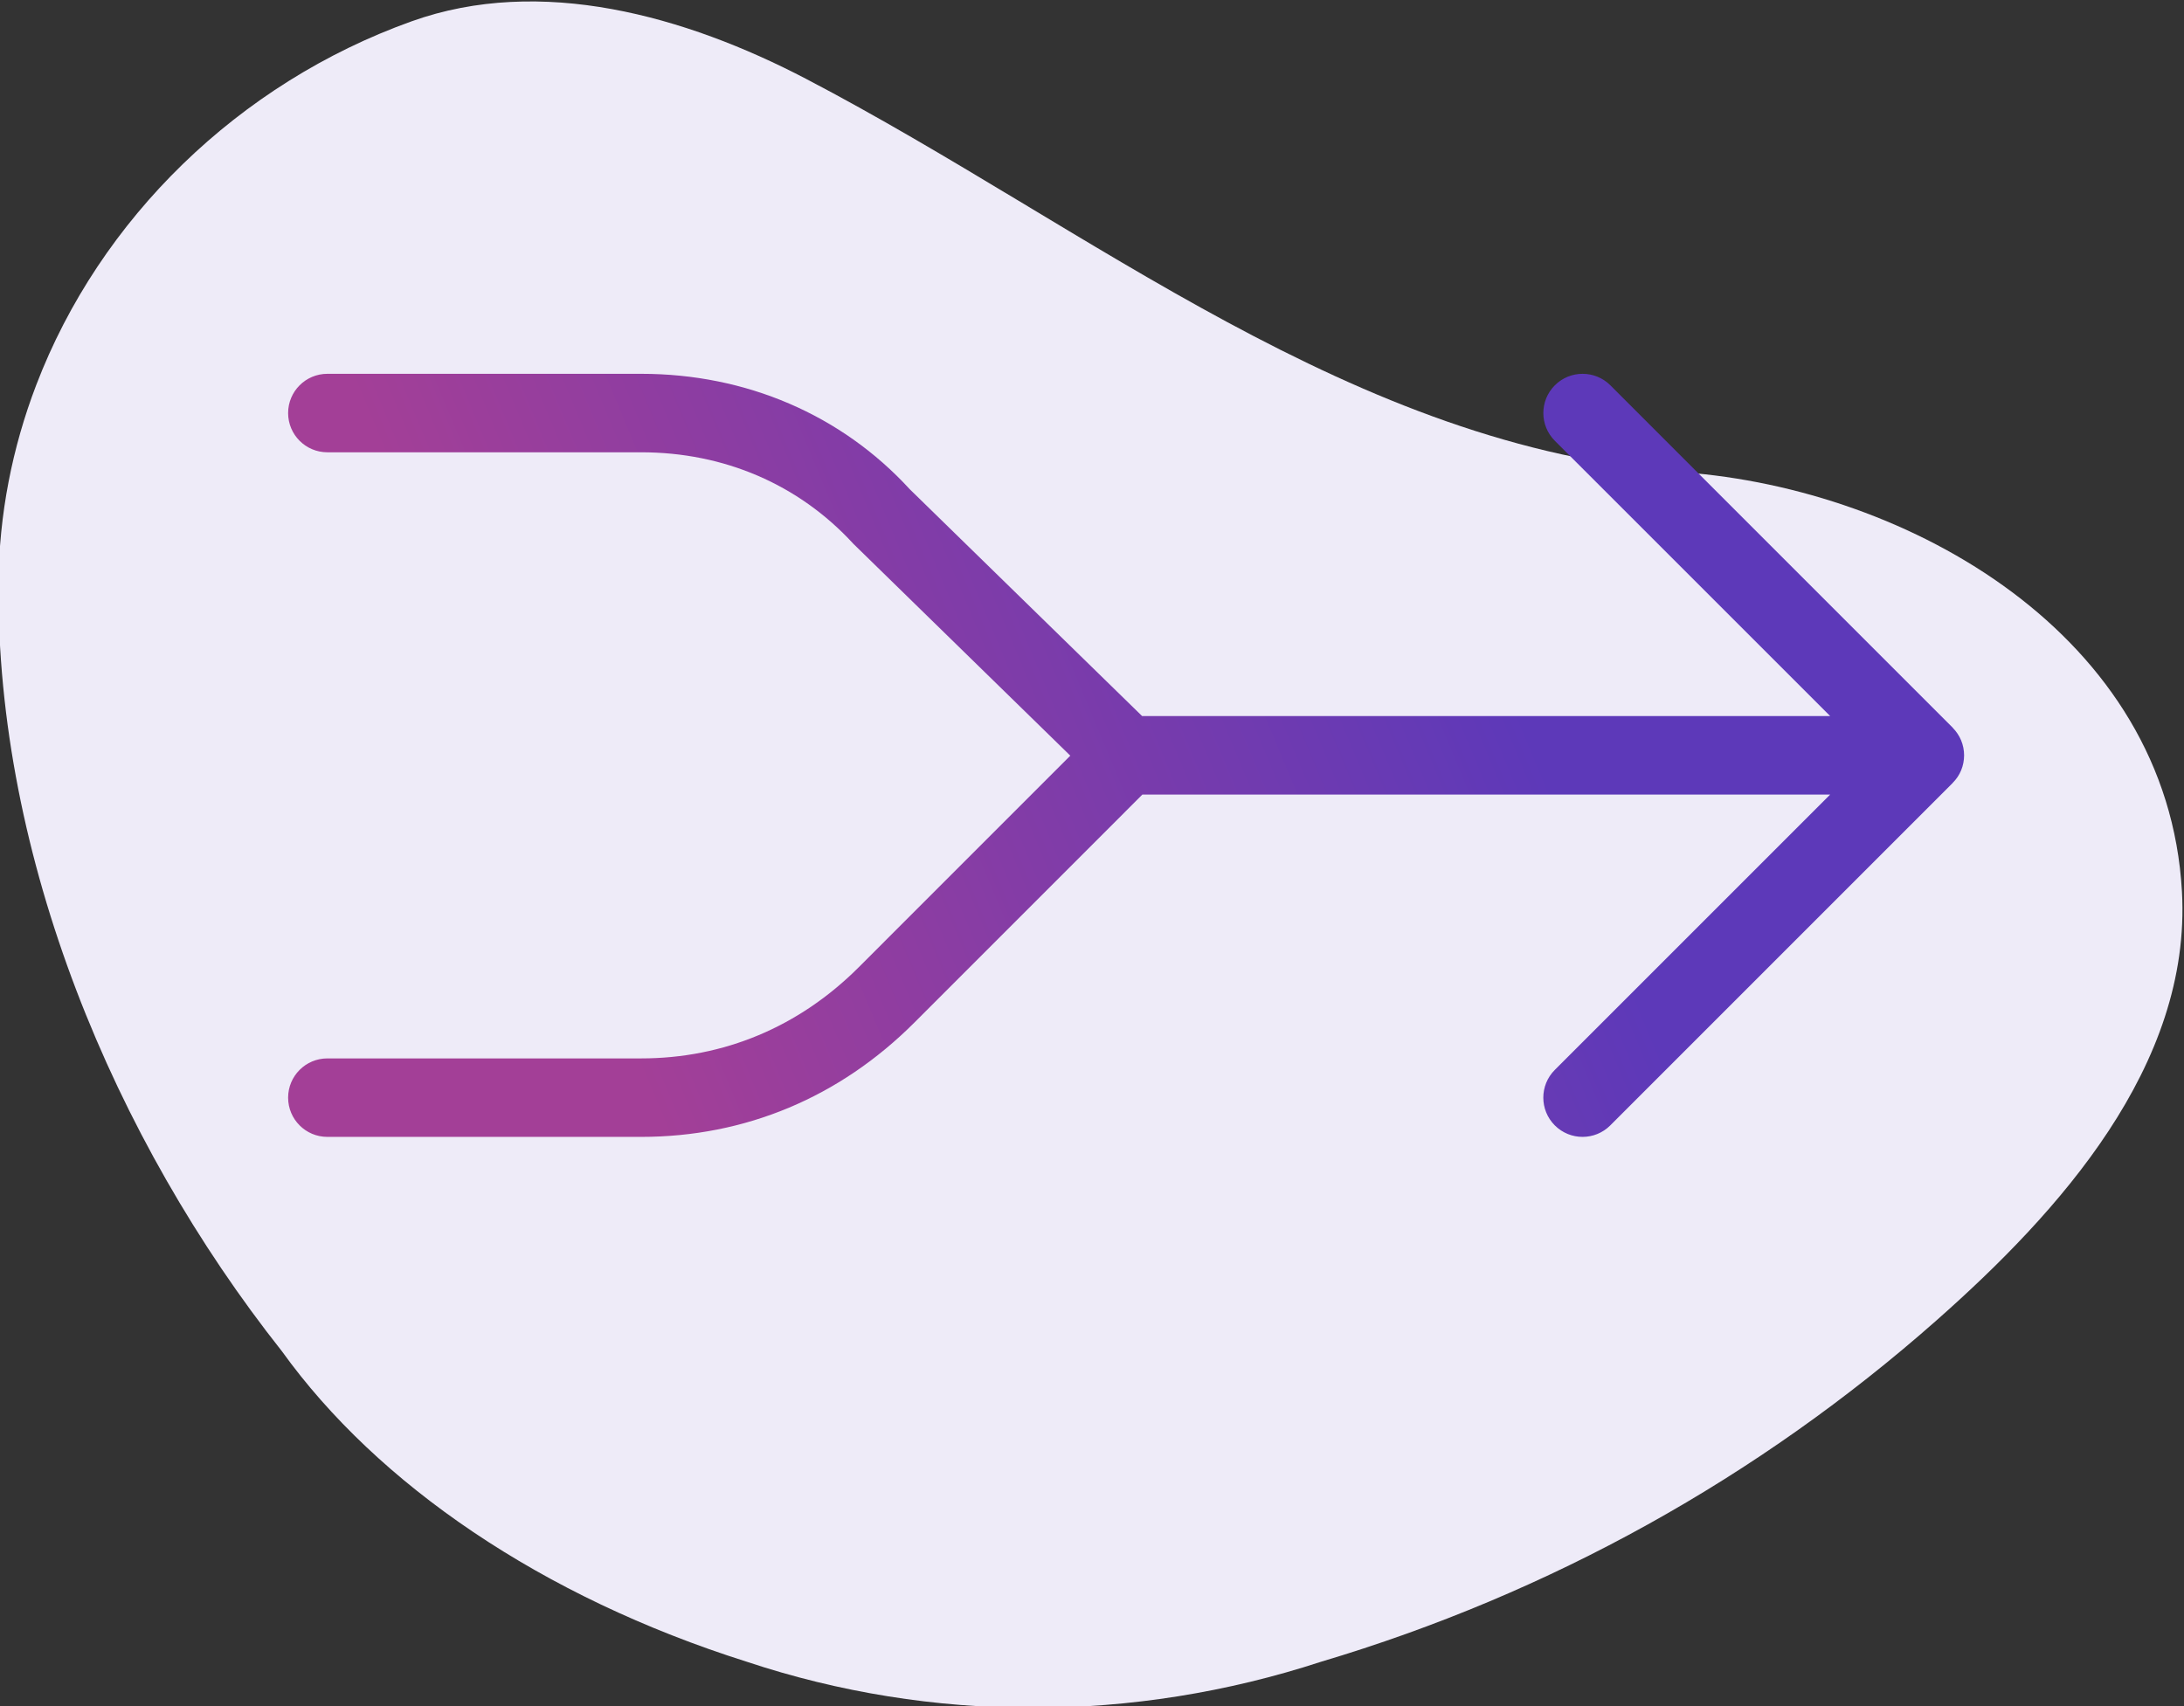 <?xml version="1.0" encoding="utf-8"?>
<!-- Generator: Adobe Illustrator 24.0.0, SVG Export Plug-In . SVG Version: 6.00 Build 0)  -->
<svg version="1.1" id="Layer_1" xmlns="http://www.w3.org/2000/svg" xmlns:xlink="http://www.w3.org/1999/xlink" x="0px" y="0px"
	 viewBox="0 0 64 50" style="enable-background:new 0 0 64 50;" xml:space="preserve">
<rect x="0" y="0" width="64" height="50" fill="#333333" stroke="none"/>
<style type="text/css">
	.st0{fill:#EEEBF8;}
	.st1{fill:url(#SVGID_1_);}
</style>
<title>-</title>
<path class="st0" d="M1.062,11.283c-0.702,1.834-1.092,3.797-1.107,5.821
	C-0.103,25.122,3.331,33.371,8.261,39.6c2.805,3.9,7.613,7.2,13.623,9.1c5.409,1.8,11.319,1.8,16.828,0
	c6.711-2,12.821-5.4,18.03-10c3.577-3.159,7.483-7.465,7.198-12.569
	c-0.42-7.519-7.987-11.798-14.617-12.29C39.635,13.123,31.954,6.666,23.627,2.314
	c-3.553-1.857-7.787-3.041-11.563-1.69C6.994,2.438,2.927,6.408,1.062,11.283z"/>
<linearGradient id="SVGID_1_" gradientUnits="userSpaceOnUse" x1="16.259" y1="27.026" x2="47.824" y2="13.862">
	<stop  offset="0.016" style="stop-color:#A33F97"/>
	<stop  offset="0.834" style="stop-color:#5D39B9"/>
</linearGradient>
<path class="st1" d="M57.469,22.576c0.116-0.281,0.116-0.598,0-0.879c-0.057-0.136-0.139-0.258-0.24-0.362
	c-0.003-0.003-0.004-0.008-0.008-0.011L47.19,11.292c-0.449-0.449-1.178-0.449-1.627,0
	c-0.449,0.449-0.449,1.177,0,1.626l8.069,8.068h-20.163l-6.81-6.649
	c-2-2.181-4.794-3.382-7.87-3.382h-9.196c-0.635,0-1.15,0.515-1.15,1.15s0.515,1.15,1.15,1.15
	h9.196c2.423,0,4.616,0.937,6.218,2.682l6.357,6.209l-6.199,6.2
	c-1.749,1.748-3.953,2.672-6.376,2.672h-9.196c-0.635,0-1.15,0.515-1.15,1.15s0.515,1.15,1.15,1.15
	h9.196c3.046,0,5.813-1.157,8.002-3.346l6.685-6.686h20.155l-8.069,8.069
	c-0.449,0.449-0.449,1.177,0,1.626c0.225,0.225,0.52,0.337,0.813,0.337s0.589-0.112,0.813-0.337
	l10.031-10.032c0.003-0.003,0.004-0.008,0.008-0.011C57.33,22.834,57.413,22.712,57.469,22.576z"/>
</svg>
